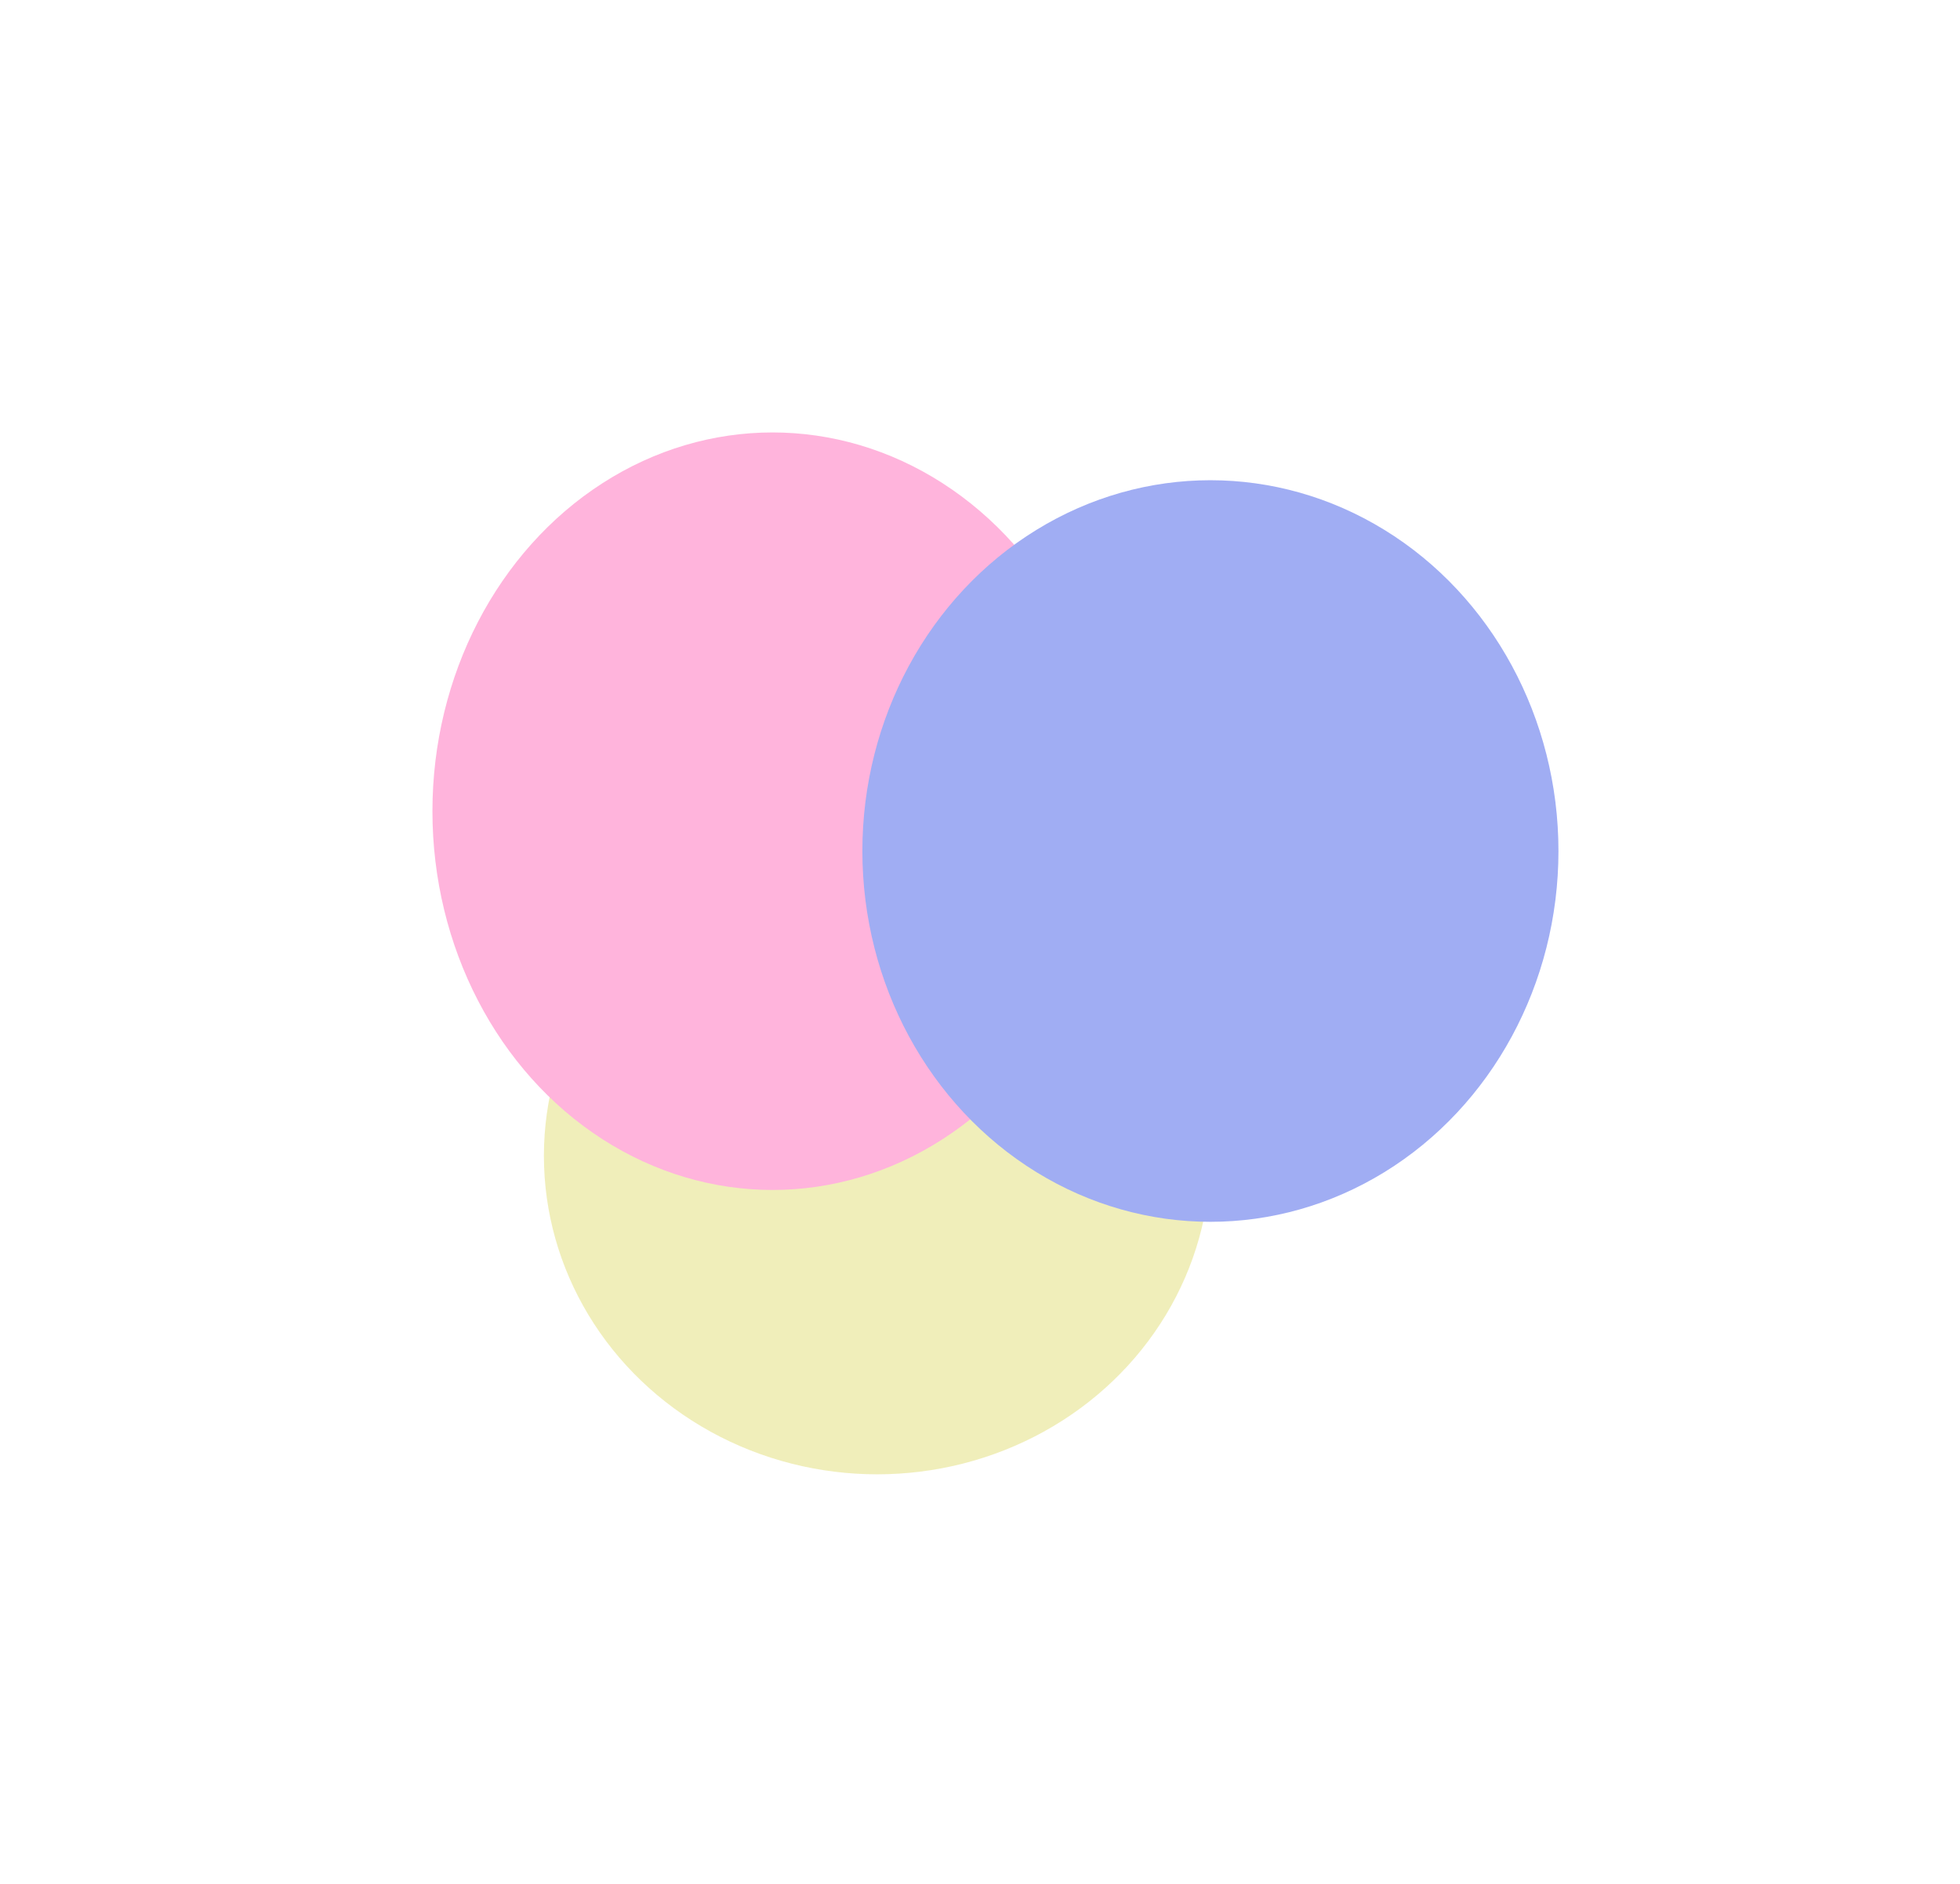 <svg width="698" height="671" viewBox="0 0 698 671" fill="none" xmlns="http://www.w3.org/2000/svg">
<g opacity="0.5">
<g filter="url(#filter0_f)">
<ellipse cx="312.375" cy="411.612" rx="118.68" ry="113.414" fill="#E2DE75"/>
</g>
<g filter="url(#filter1_f)">
<ellipse cx="275.11" cy="288.882" rx="121.11" ry="134.882" fill="#FF69B9"/>
</g>
<g filter="url(#filter2_f)">
<ellipse cx="431.055" cy="303.059" rx="123.945" ry="132.046" fill="#415BE8"/>
</g>
</g>
<defs>
<filter id="filter0_f" x="48.281" y="152.784" width="528.188" height="517.656" filterUnits="userSpaceOnUse" color-interpolation-filters="sRGB">
<feFlood flood-opacity="0" result="BackgroundImageFix"/>
<feBlend mode="normal" in="SourceGraphic" in2="BackgroundImageFix" result="shape"/>
<feGaussianBlur stdDeviation="72.707" result="effect1_foregroundBlur"/>
</filter>
<filter id="filter1_f" x="0.268" y="0.268" width="549.685" height="577.229" filterUnits="userSpaceOnUse" color-interpolation-filters="sRGB">
<feFlood flood-opacity="0" result="BackgroundImageFix"/>
<feBlend mode="normal" in="SourceGraphic" in2="BackgroundImageFix" result="shape"/>
<feGaussianBlur stdDeviation="76.866" result="effect1_foregroundBlur"/>
</filter>
<filter id="filter2_f" x="153.377" y="17.28" width="555.356" height="571.558" filterUnits="userSpaceOnUse" color-interpolation-filters="sRGB">
<feFlood flood-opacity="0" result="BackgroundImageFix"/>
<feBlend mode="normal" in="SourceGraphic" in2="BackgroundImageFix" result="shape"/>
<feGaussianBlur stdDeviation="76.866" result="effect1_foregroundBlur"/>
</filter>
</defs>
</svg>
